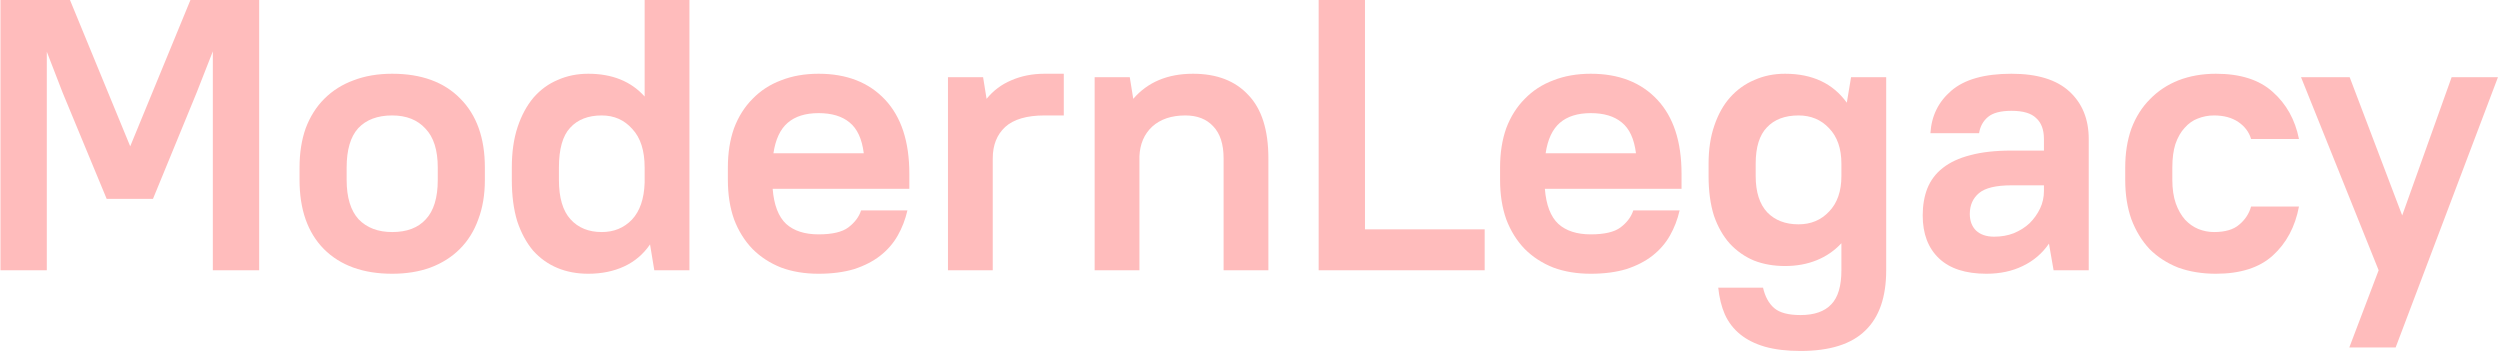 <?xml version="1.0" encoding="UTF-8"?> <svg xmlns="http://www.w3.org/2000/svg" width="1036" height="146" viewBox="0 0 1036 146" fill="none"> <path d="M25.959 38.4L19.399 21.44V112H0.199V0H28.999L53.959 60.64L78.919 0H107.399V112H88.199V21.28L81.479 38.4L63.399 82.4H44.199L25.959 38.4Z" fill="#FFBCBC"></path> <path d="M162.53 113.44C150.477 113.44 141.037 110.027 134.21 103.2C127.49 96.373 124.13 86.827 124.13 74.56V69.44C124.13 63.36 124.984 57.92 126.69 53.12C128.504 48.32 131.064 44.267 134.37 40.96C137.784 37.547 141.837 34.987 146.53 33.28C151.224 31.467 156.557 30.56 162.53 30.56C174.584 30.56 183.97 33.973 190.69 40.8C197.517 47.627 200.93 57.173 200.93 69.44V74.56C200.93 80.64 200.024 86.08 198.21 90.88C196.504 95.68 193.944 99.787 190.53 103.2C187.224 106.507 183.17 109.067 178.37 110.88C173.677 112.587 168.397 113.44 162.53 113.44ZM162.53 96.16C168.61 96.16 173.25 94.4 176.45 90.88C179.757 87.36 181.41 81.92 181.41 74.56V69.44C181.41 62.187 179.704 56.8 176.29 53.28C172.984 49.653 168.397 47.84 162.53 47.84C156.45 47.84 151.757 49.6 148.45 53.12C145.25 56.64 143.65 62.08 143.65 69.44V74.56C143.65 81.813 145.304 87.253 148.61 90.88C152.024 94.4 156.664 96.16 162.53 96.16Z" fill="#FFBCBC"></path> <path d="M243.779 113.44C239.086 113.44 234.819 112.64 230.979 111.04C227.139 109.44 223.779 107.04 220.899 103.84C218.126 100.533 215.939 96.48 214.339 91.68C212.846 86.773 212.099 81.067 212.099 74.56V69.44C212.099 63.04 212.899 57.44 214.499 52.64C216.099 47.84 218.286 43.787 221.059 40.48C223.939 37.173 227.299 34.72 231.139 33.12C234.979 31.413 239.193 30.56 243.779 30.56C253.699 30.56 261.486 33.707 267.139 40V0H285.699V112H271.139L269.379 101.28C266.606 105.333 263.033 108.373 258.659 110.4C254.286 112.427 249.326 113.44 243.779 113.44ZM249.379 96.16C254.393 96.16 258.553 94.453 261.859 91.04C265.166 87.52 266.926 82.4 267.139 75.68V69.44C267.139 62.4 265.433 57.067 262.019 53.44C258.713 49.707 254.499 47.84 249.379 47.84C243.726 47.84 239.353 49.547 236.259 52.96C233.166 56.267 231.619 61.76 231.619 69.44V74.56C231.619 81.92 233.219 87.36 236.419 90.88C239.619 94.4 243.939 96.16 249.379 96.16Z" fill="#FFBCBC"></path> <path d="M339.23 113.44C333.47 113.44 328.297 112.587 323.71 110.88C319.124 109.067 315.177 106.507 311.87 103.2C308.564 99.787 306.004 95.68 304.19 90.88C302.484 86.08 301.63 80.64 301.63 74.56V69.44C301.63 63.36 302.484 57.92 304.19 53.12C306.004 48.32 308.564 44.267 311.87 40.96C315.177 37.547 319.124 34.987 323.71 33.28C328.297 31.467 333.47 30.56 339.23 30.56C350.857 30.56 360.03 34.133 366.75 41.28C373.47 48.427 376.83 58.667 376.83 72V78.24H320.19C320.724 84.96 322.59 89.813 325.79 92.8C328.99 95.68 333.47 97.12 339.23 97.12C344.884 97.12 348.99 96.16 351.55 94.24C354.217 92.213 355.977 89.867 356.83 87.2H376.03C375.177 90.933 373.844 94.4 372.03 97.6C370.217 100.8 367.817 103.573 364.83 105.92C361.844 108.267 358.217 110.133 353.95 111.52C349.684 112.8 344.777 113.44 339.23 113.44ZM339.23 46.88C333.79 46.88 329.524 48.213 326.43 50.88C323.337 53.547 321.364 57.76 320.51 63.52H357.95C357.204 57.547 355.23 53.28 352.03 50.72C348.937 48.16 344.67 46.88 339.23 46.88Z" fill="#FFBCBC"></path> <path d="M392.837 32H407.397L408.837 40.96C411.61 37.547 415.023 34.987 419.077 33.28C423.237 31.467 427.823 30.56 432.837 30.56H440.837V47.84H432.837C425.477 47.84 420.037 49.44 416.517 52.64C413.103 55.84 411.397 60.16 411.397 65.6V112H392.837V32Z" fill="#FFBCBC"></path> <path d="M453.618 32H468.178L469.618 40.96C475.591 34.027 483.858 30.56 494.418 30.56C504.231 30.56 511.858 33.493 517.298 39.36C522.845 45.12 525.618 53.867 525.618 65.6V112H507.058V65.6C507.058 59.733 505.618 55.307 502.738 52.32C499.965 49.333 496.125 47.84 491.218 47.84C485.458 47.84 480.871 49.387 477.458 52.48C474.151 55.573 472.391 59.68 472.178 64.8V112H453.618V32Z" fill="#FFBCBC"></path> <path d="M546.449 0H565.649V95.04H615.249V112H546.449V0Z" fill="#FFBCBC"></path> <path d="M659.23 113.44C653.47 113.44 648.297 112.587 643.71 110.88C639.124 109.067 635.177 106.507 631.87 103.2C628.564 99.787 626.004 95.68 624.19 90.88C622.484 86.08 621.63 80.64 621.63 74.56V69.44C621.63 63.36 622.484 57.92 624.19 53.12C626.004 48.32 628.564 44.267 631.87 40.96C635.177 37.547 639.124 34.987 643.71 33.28C648.297 31.467 653.47 30.56 659.23 30.56C670.857 30.56 680.03 34.133 686.75 41.28C693.47 48.427 696.83 58.667 696.83 72V78.24H640.19C640.724 84.96 642.59 89.813 645.79 92.8C648.99 95.68 653.47 97.12 659.23 97.12C664.884 97.12 668.99 96.16 671.55 94.24C674.217 92.213 675.977 89.867 676.83 87.2H696.03C695.177 90.933 693.844 94.4 692.03 97.6C690.217 100.8 687.817 103.573 684.83 105.92C681.844 108.267 678.217 110.133 673.95 111.52C669.684 112.8 664.777 113.44 659.23 113.44ZM659.23 46.88C653.79 46.88 649.524 48.213 646.43 50.88C643.337 53.547 641.364 57.76 640.51 63.52H677.95C677.204 57.547 675.23 53.28 672.03 50.72C668.937 48.16 664.67 46.88 659.23 46.88Z" fill="#FFBCBC"></path> <path d="M739.717 110.24C735.023 110.24 730.757 109.493 726.917 108C723.077 106.4 719.717 104.053 716.837 100.96C714.063 97.867 711.877 94.027 710.277 89.44C708.783 84.747 708.037 79.253 708.037 72.96V67.84C708.037 61.867 708.837 56.587 710.437 52C712.037 47.307 714.223 43.413 716.997 40.32C719.877 37.12 723.237 34.72 727.077 33.12C730.917 31.413 735.13 30.56 739.717 30.56C751.023 30.56 759.557 34.56 765.317 42.56L767.077 32H781.637V112C781.637 123.093 778.757 131.413 772.997 136.96C767.237 142.613 758.277 145.44 746.117 145.44C740.463 145.44 735.557 144.853 731.397 143.68C727.343 142.507 723.93 140.8 721.157 138.56C718.383 136.32 716.25 133.547 714.757 130.24C713.37 127.04 712.463 123.36 712.037 119.2H730.597C731.45 122.933 732.997 125.76 735.237 127.68C737.477 129.6 741.103 130.56 746.117 130.56C751.877 130.56 756.143 129.067 758.917 126.08C761.69 123.2 763.077 118.507 763.077 112V100.8C760.197 103.893 756.783 106.24 752.837 107.84C748.89 109.44 744.517 110.24 739.717 110.24ZM745.317 92.96C750.437 92.96 754.65 91.2 757.957 87.68C761.37 84.16 763.077 79.253 763.077 72.96V67.84C763.077 61.547 761.37 56.64 757.957 53.12C754.65 49.6 750.437 47.84 745.317 47.84C739.663 47.84 735.29 49.493 732.197 52.8C729.103 56 727.557 61.013 727.557 67.84V72.96C727.557 79.573 729.157 84.587 732.357 88C735.557 91.307 739.877 92.96 745.317 92.96Z" fill="#FFBCBC"></path> <path d="M823.168 113.44C814.528 113.44 807.968 111.307 803.488 107.04C799.008 102.773 796.768 96.853 796.768 89.28C796.768 85.12 797.408 81.387 798.688 78.08C800.075 74.667 802.208 71.84 805.088 69.6C808.075 67.253 811.861 65.493 816.448 64.32C821.141 63.04 826.848 62.4 833.568 62.4H847.008V57.6C847.008 53.76 845.941 50.88 843.808 48.96C841.781 46.933 838.368 45.92 833.568 45.92C829.088 45.92 825.835 46.773 823.808 48.48C821.781 50.187 820.555 52.427 820.128 55.2H799.968C800.395 48.053 803.275 42.187 808.608 37.6C814.048 32.907 822.368 30.56 833.568 30.56C844.235 30.56 852.235 33.013 857.568 37.92C862.901 42.827 865.568 49.387 865.568 57.6V112H851.008L849.088 100.96C846.315 105.013 842.688 108.107 838.208 110.24C833.835 112.373 828.821 113.44 823.168 113.44ZM826.368 98.08C829.355 98.08 832.075 97.6 834.528 96.64C837.088 95.573 839.275 94.187 841.088 92.48C842.901 90.667 844.341 88.64 845.408 86.4C846.475 84.16 847.008 81.76 847.008 79.2V76.8H833.568C827.168 76.8 822.688 77.867 820.128 80C817.568 82.133 816.288 85.013 816.288 88.64C816.288 91.52 817.141 93.813 818.848 95.52C820.661 97.227 823.168 98.08 826.368 98.08Z" fill="#FFBCBC"></path> <path d="M918.293 113.44C912.533 113.44 907.306 112.587 902.613 110.88C898.026 109.067 894.08 106.507 890.773 103.2C887.573 99.787 885.066 95.68 883.253 90.88C881.546 86.08 880.693 80.64 880.693 74.56V69.44C880.693 63.467 881.546 58.08 883.253 53.28C885.066 48.48 887.626 44.427 890.933 41.12C894.24 37.707 898.186 35.093 902.773 33.28C907.466 31.467 912.64 30.56 918.293 30.56C928.426 30.56 936.266 33.067 941.813 38.08C947.466 43.093 951.093 49.6 952.693 57.6H932.853C932 54.72 930.24 52.373 927.573 50.56C924.906 48.747 921.546 47.84 917.493 47.84C915.146 47.84 912.906 48.267 910.773 49.12C908.746 49.867 906.933 51.147 905.333 52.96C903.733 54.667 902.453 56.907 901.493 59.68C900.64 62.347 900.213 65.6 900.213 69.44V74.56C900.213 78.293 900.693 81.547 901.653 84.32C902.613 86.987 903.893 89.227 905.493 91.04C907.093 92.747 908.906 94.027 910.933 94.88C913.066 95.733 915.253 96.16 917.493 96.16C922.08 96.16 925.546 95.147 927.893 93.12C930.346 91.093 932 88.587 932.853 85.6H952.693C951.093 94.027 947.466 100.8 941.813 105.92C936.266 110.933 928.426 113.44 918.293 113.44Z" fill="#FFBCBC"></path> <path d="M985.709 112L953.549 32H973.709L995.469 89.28L1015.95 32H1035.15L992.749 144H973.549L985.709 112Z" fill="#FFBCBC"></path> </svg> 